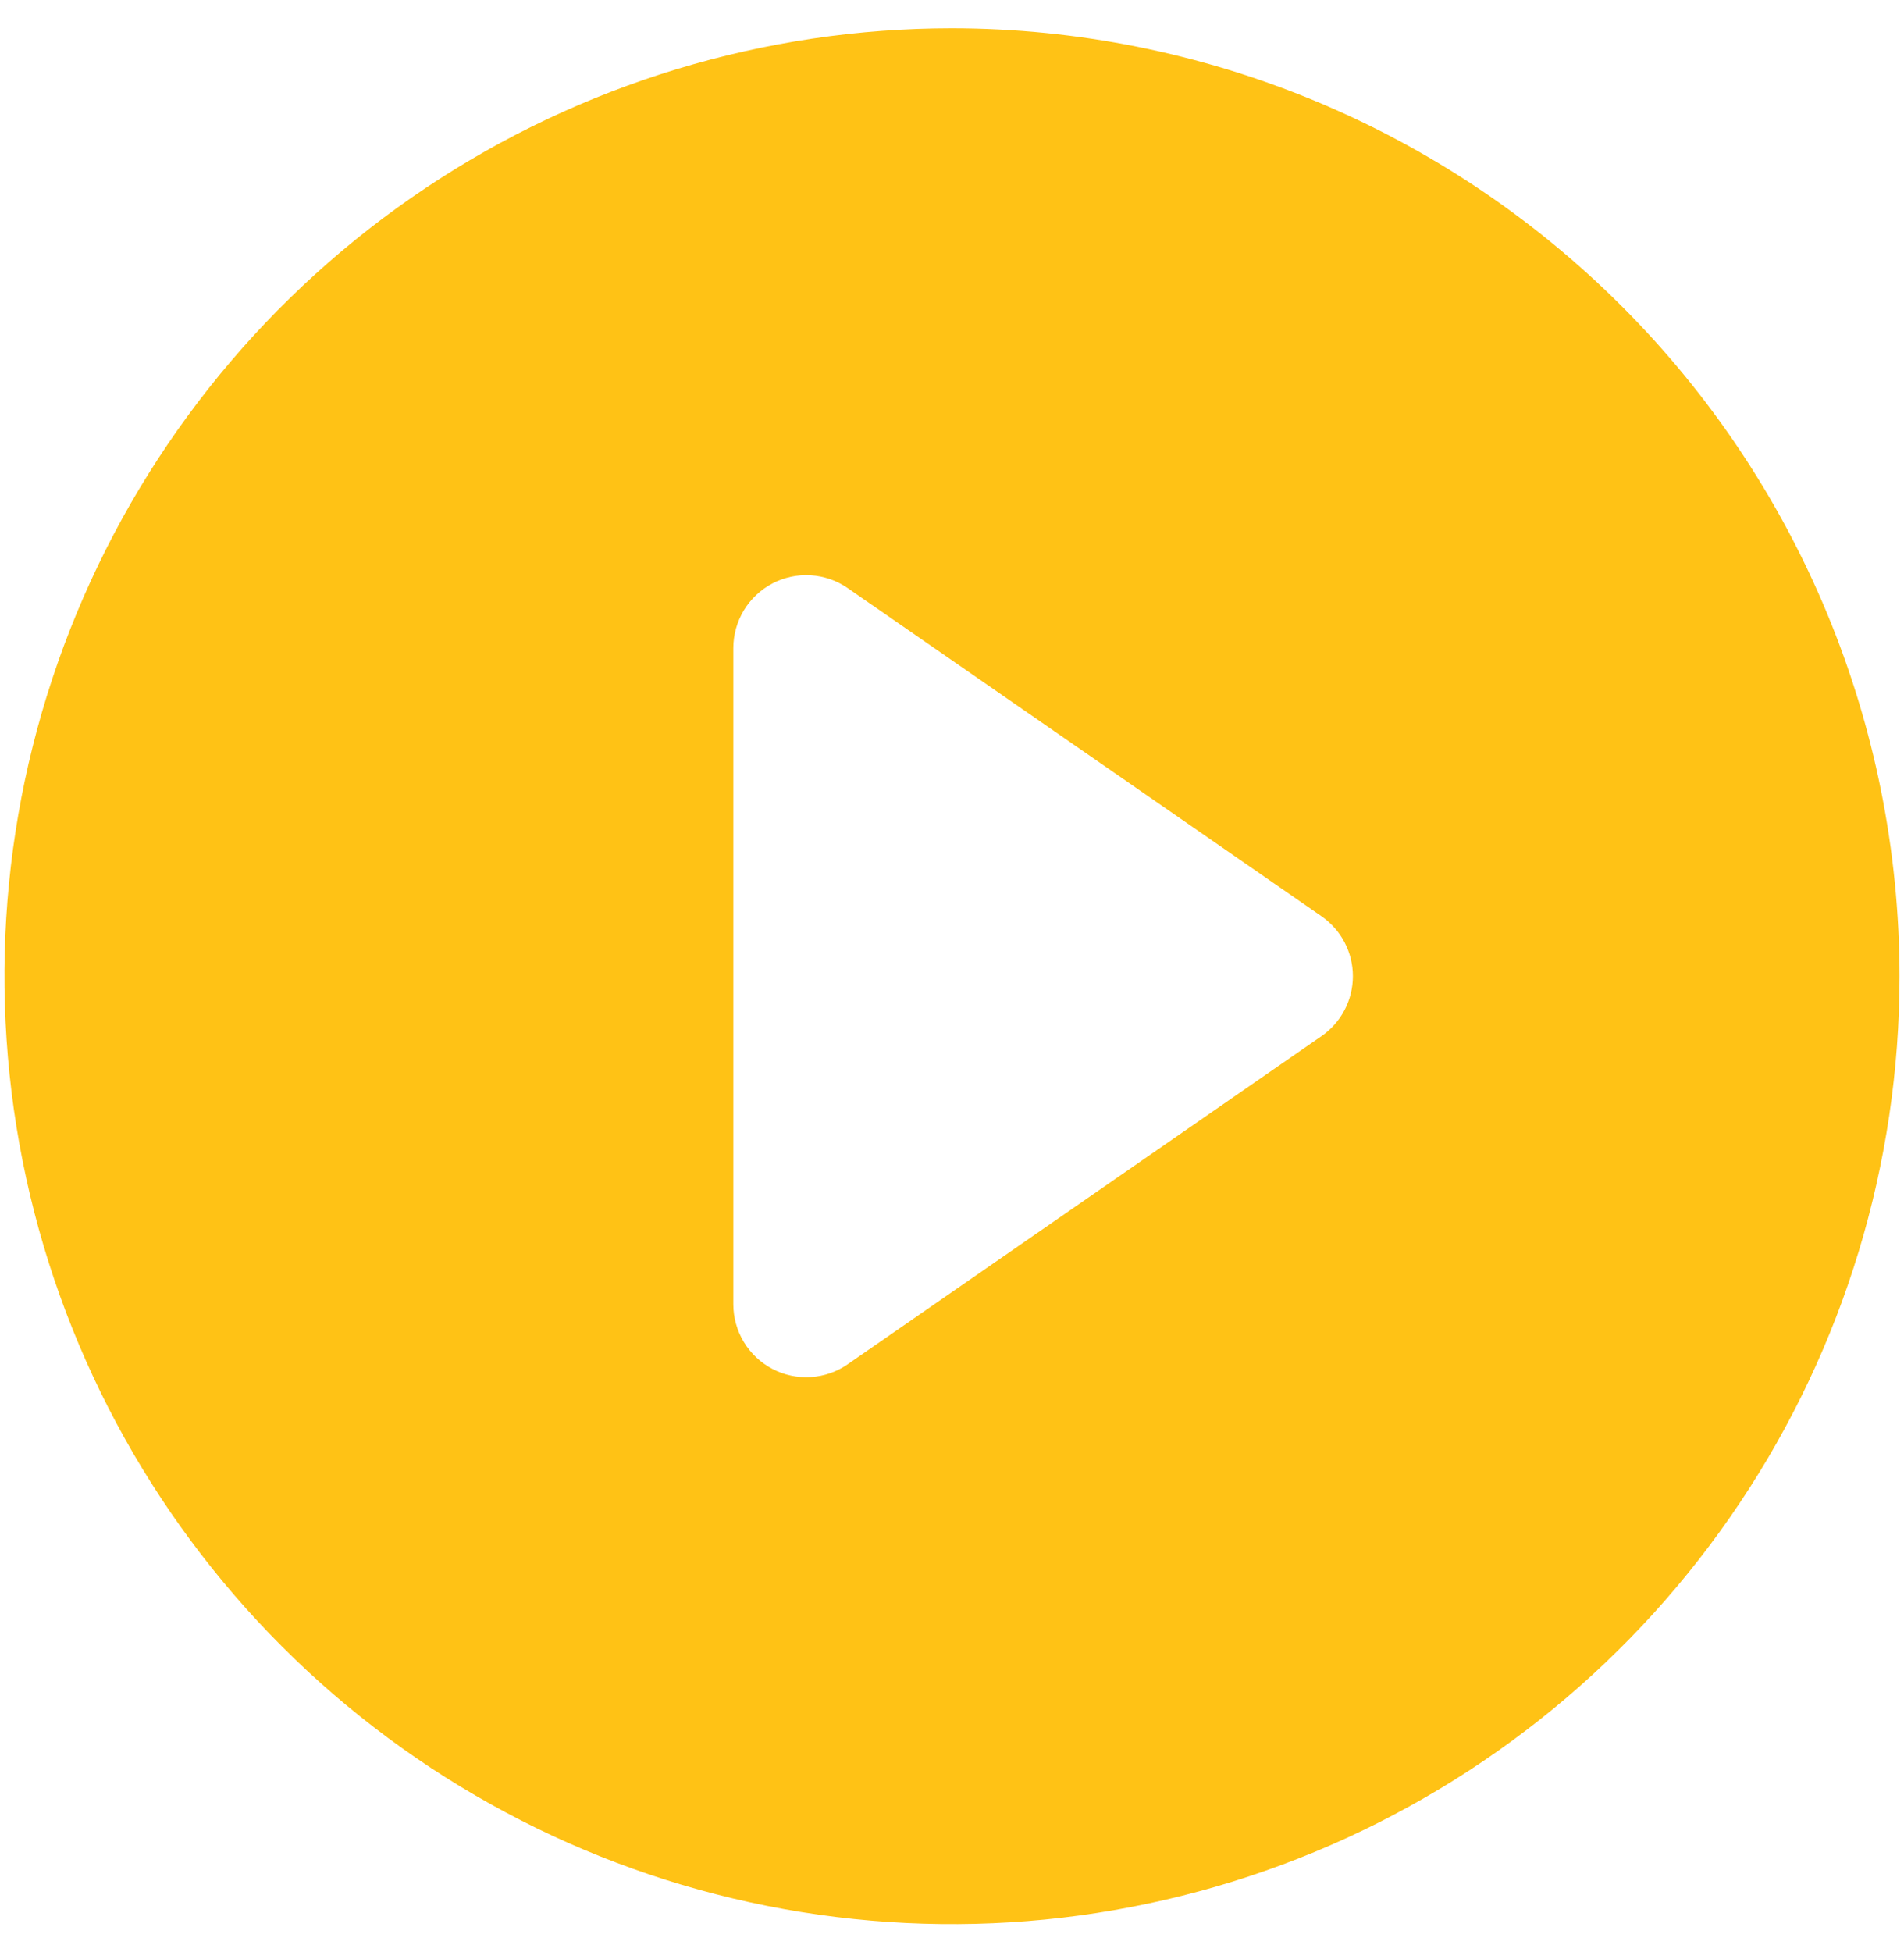 <svg width="40" height="41" viewBox="0 0 40 41" fill="none" xmlns="http://www.w3.org/2000/svg">
<path d="M20 0.594C16.063 0.594 12.214 1.761 8.941 3.949C5.667 6.136 3.116 9.245 1.609 12.882C0.102 16.52 -0.292 20.522 0.476 24.384C1.244 28.245 3.14 31.792 5.924 34.576C8.708 37.36 12.255 39.256 16.116 40.024C19.978 40.792 23.98 40.398 27.618 38.891C31.255 37.384 34.364 34.833 36.551 31.559C38.739 28.286 39.906 24.437 39.906 20.5C39.901 15.222 37.802 10.162 34.07 6.43C30.338 2.698 25.278 0.599 20 0.594ZM27.762 21.759L17.808 28.65C17.579 28.809 17.31 28.902 17.031 28.919C16.752 28.936 16.474 28.877 16.227 28.747C15.979 28.617 15.772 28.422 15.627 28.183C15.483 27.944 15.406 27.67 15.406 27.391V13.609C15.406 13.33 15.483 13.056 15.627 12.817C15.772 12.578 15.979 12.383 16.227 12.253C16.474 12.123 16.752 12.064 17.031 12.081C17.31 12.098 17.579 12.191 17.808 12.35L27.762 19.241C27.965 19.381 28.132 19.57 28.247 19.789C28.362 20.008 28.422 20.252 28.422 20.5C28.422 20.748 28.362 20.992 28.247 21.211C28.132 21.43 27.965 21.619 27.762 21.759Z" fill="#FFC215"/>
</svg>
